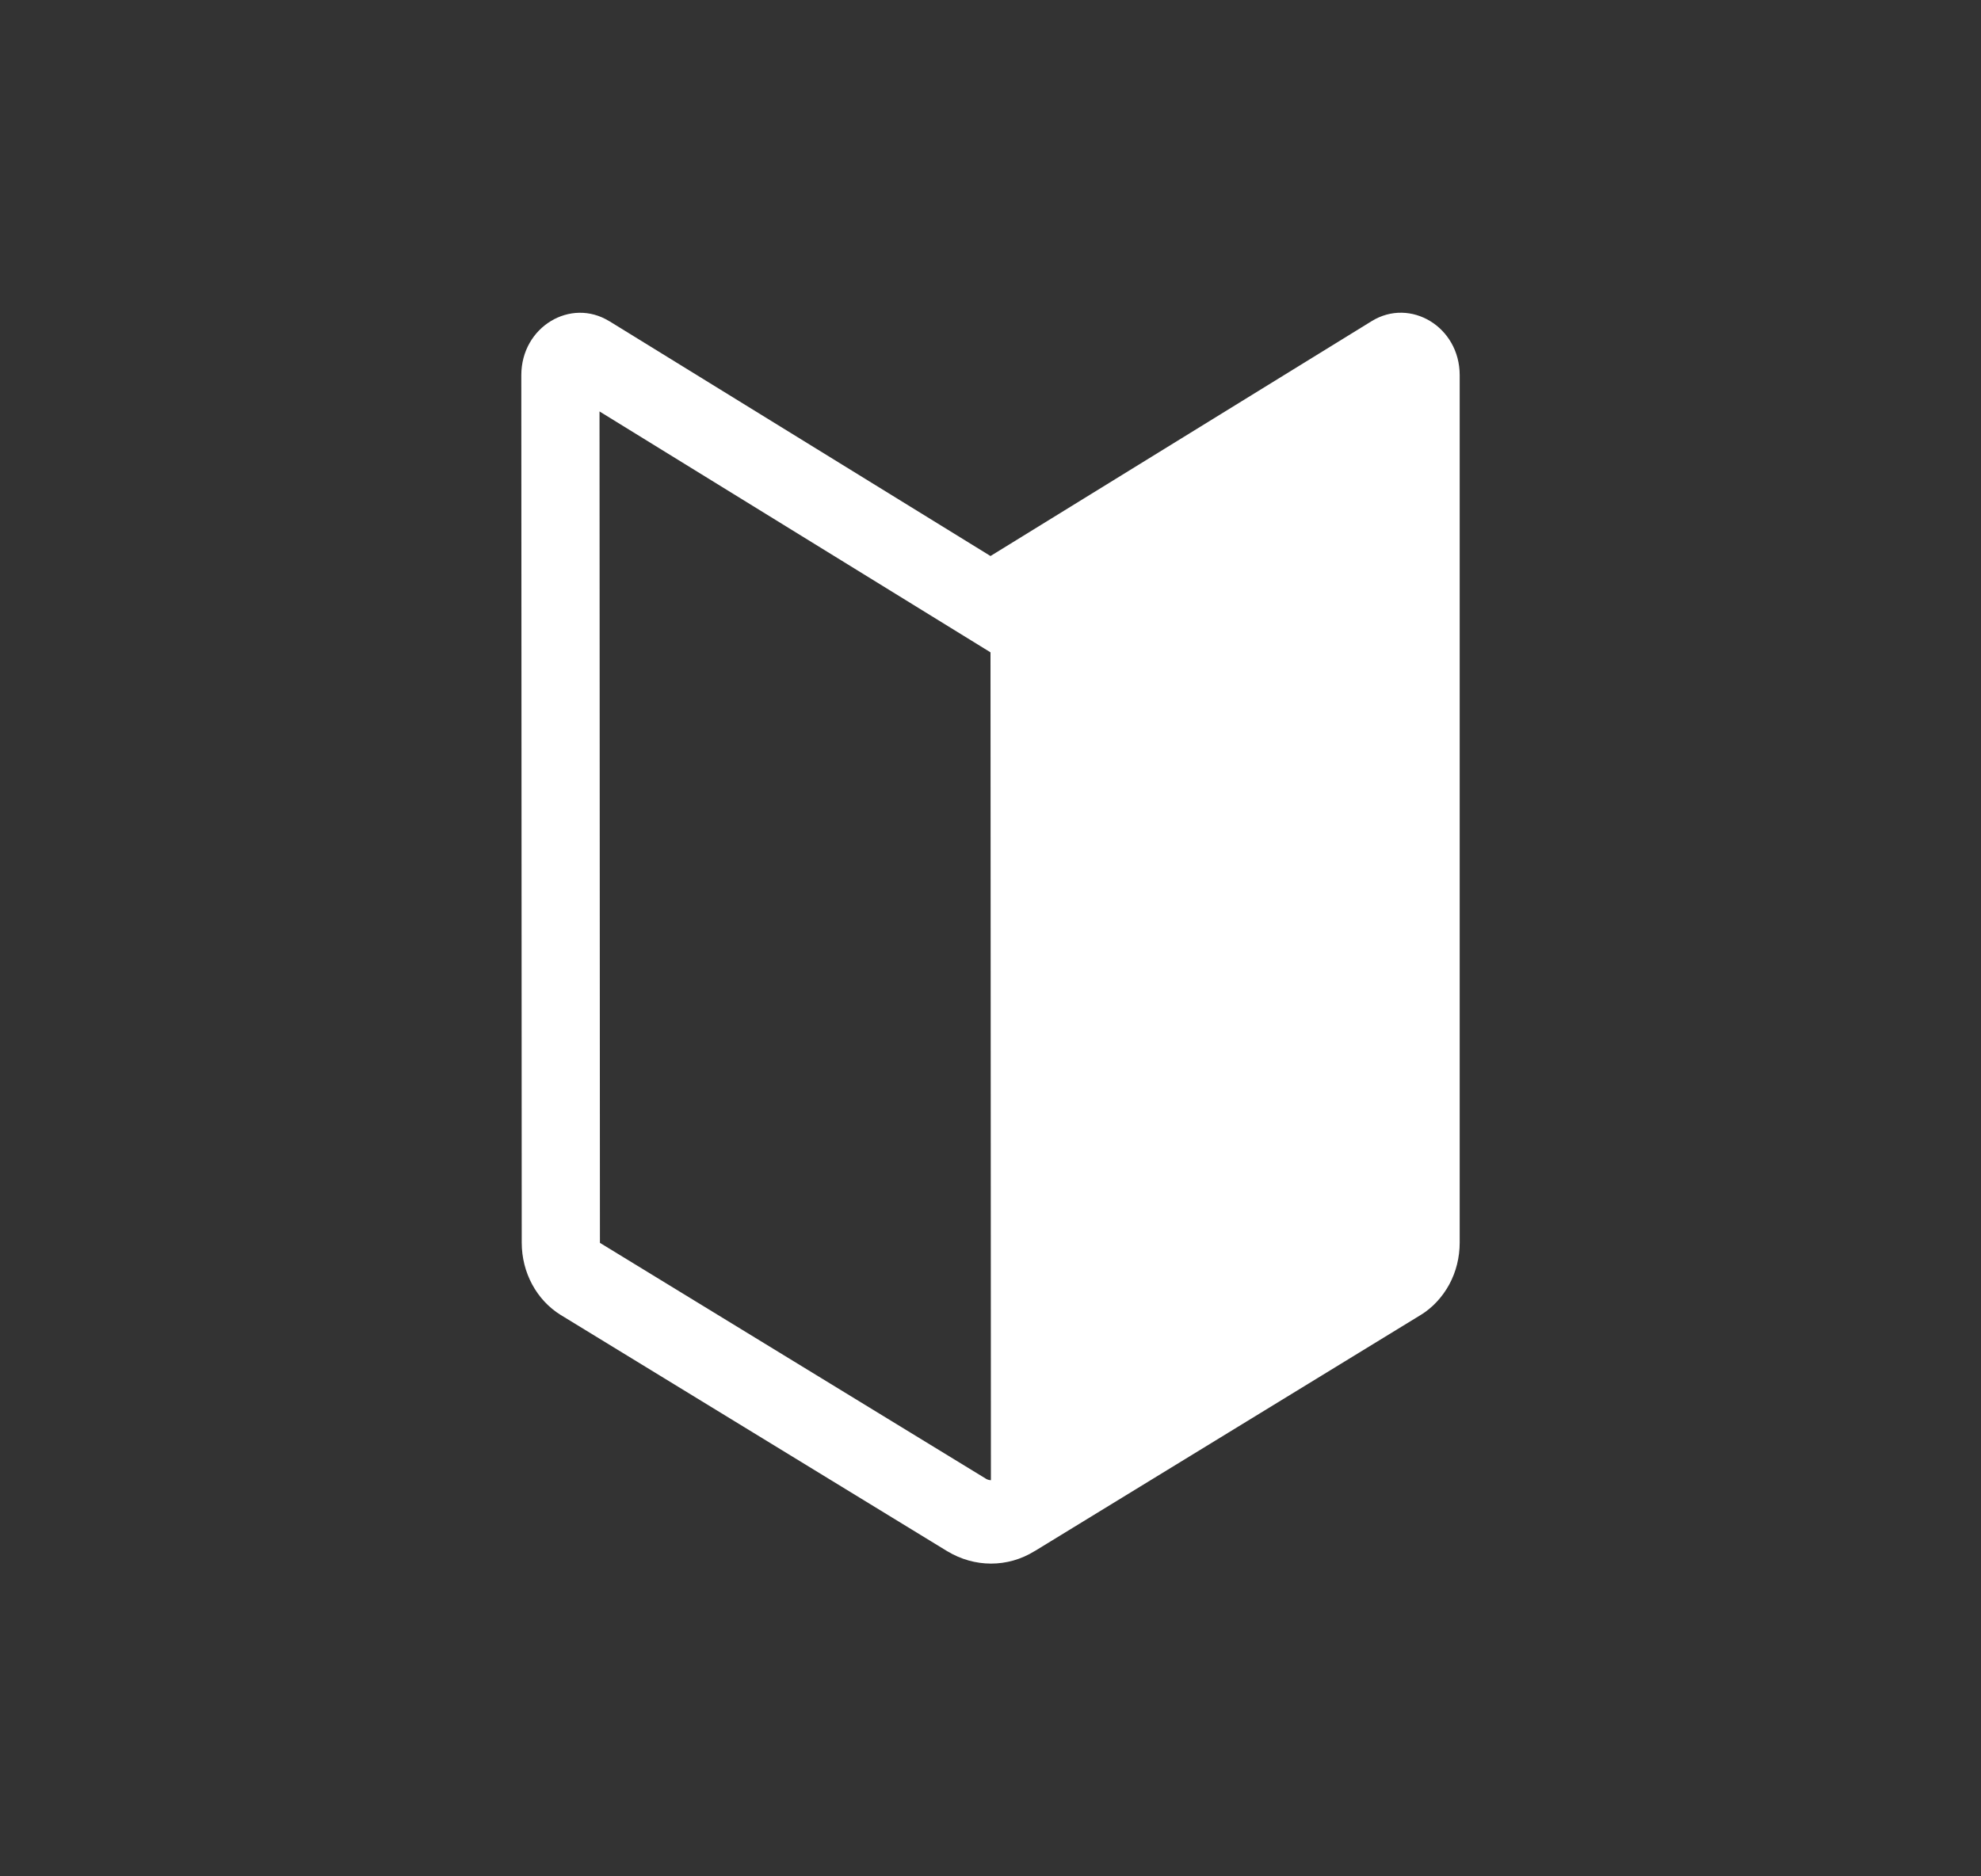 <svg width="19" height="18" viewBox="0 0 19 18" fill="none" xmlns="http://www.w3.org/2000/svg">
<rect x="0" y="0" width="19" height="18" fill="#333333" stroke="none"/>
<path d="M5.843 3.081C5.473 2.853 5 3.135 5 3.599L5.004 11.921C5.004 12.208 5.146 12.471 5.378 12.615L5.38 12.616L9.085 14.881L9.087 14.882C9.346 15.038 9.664 15.041 9.923 14.88H9.924L13.624 12.616L13.626 12.615C13.74 12.545 13.834 12.443 13.9 12.322C13.966 12.2 14 12.062 14 11.921V3.599C14 3.135 13.527 2.853 13.157 3.08L9.5 5.334L5.844 3.081L5.843 3.081ZM5.754 11.921L5.75 3.947L9.5 6.258L9.504 14.2C9.487 14.199 9.471 14.195 9.456 14.186L9.455 14.185L5.754 11.923L5.754 11.921Z" fill="#FFFFFF"/>
</svg>
